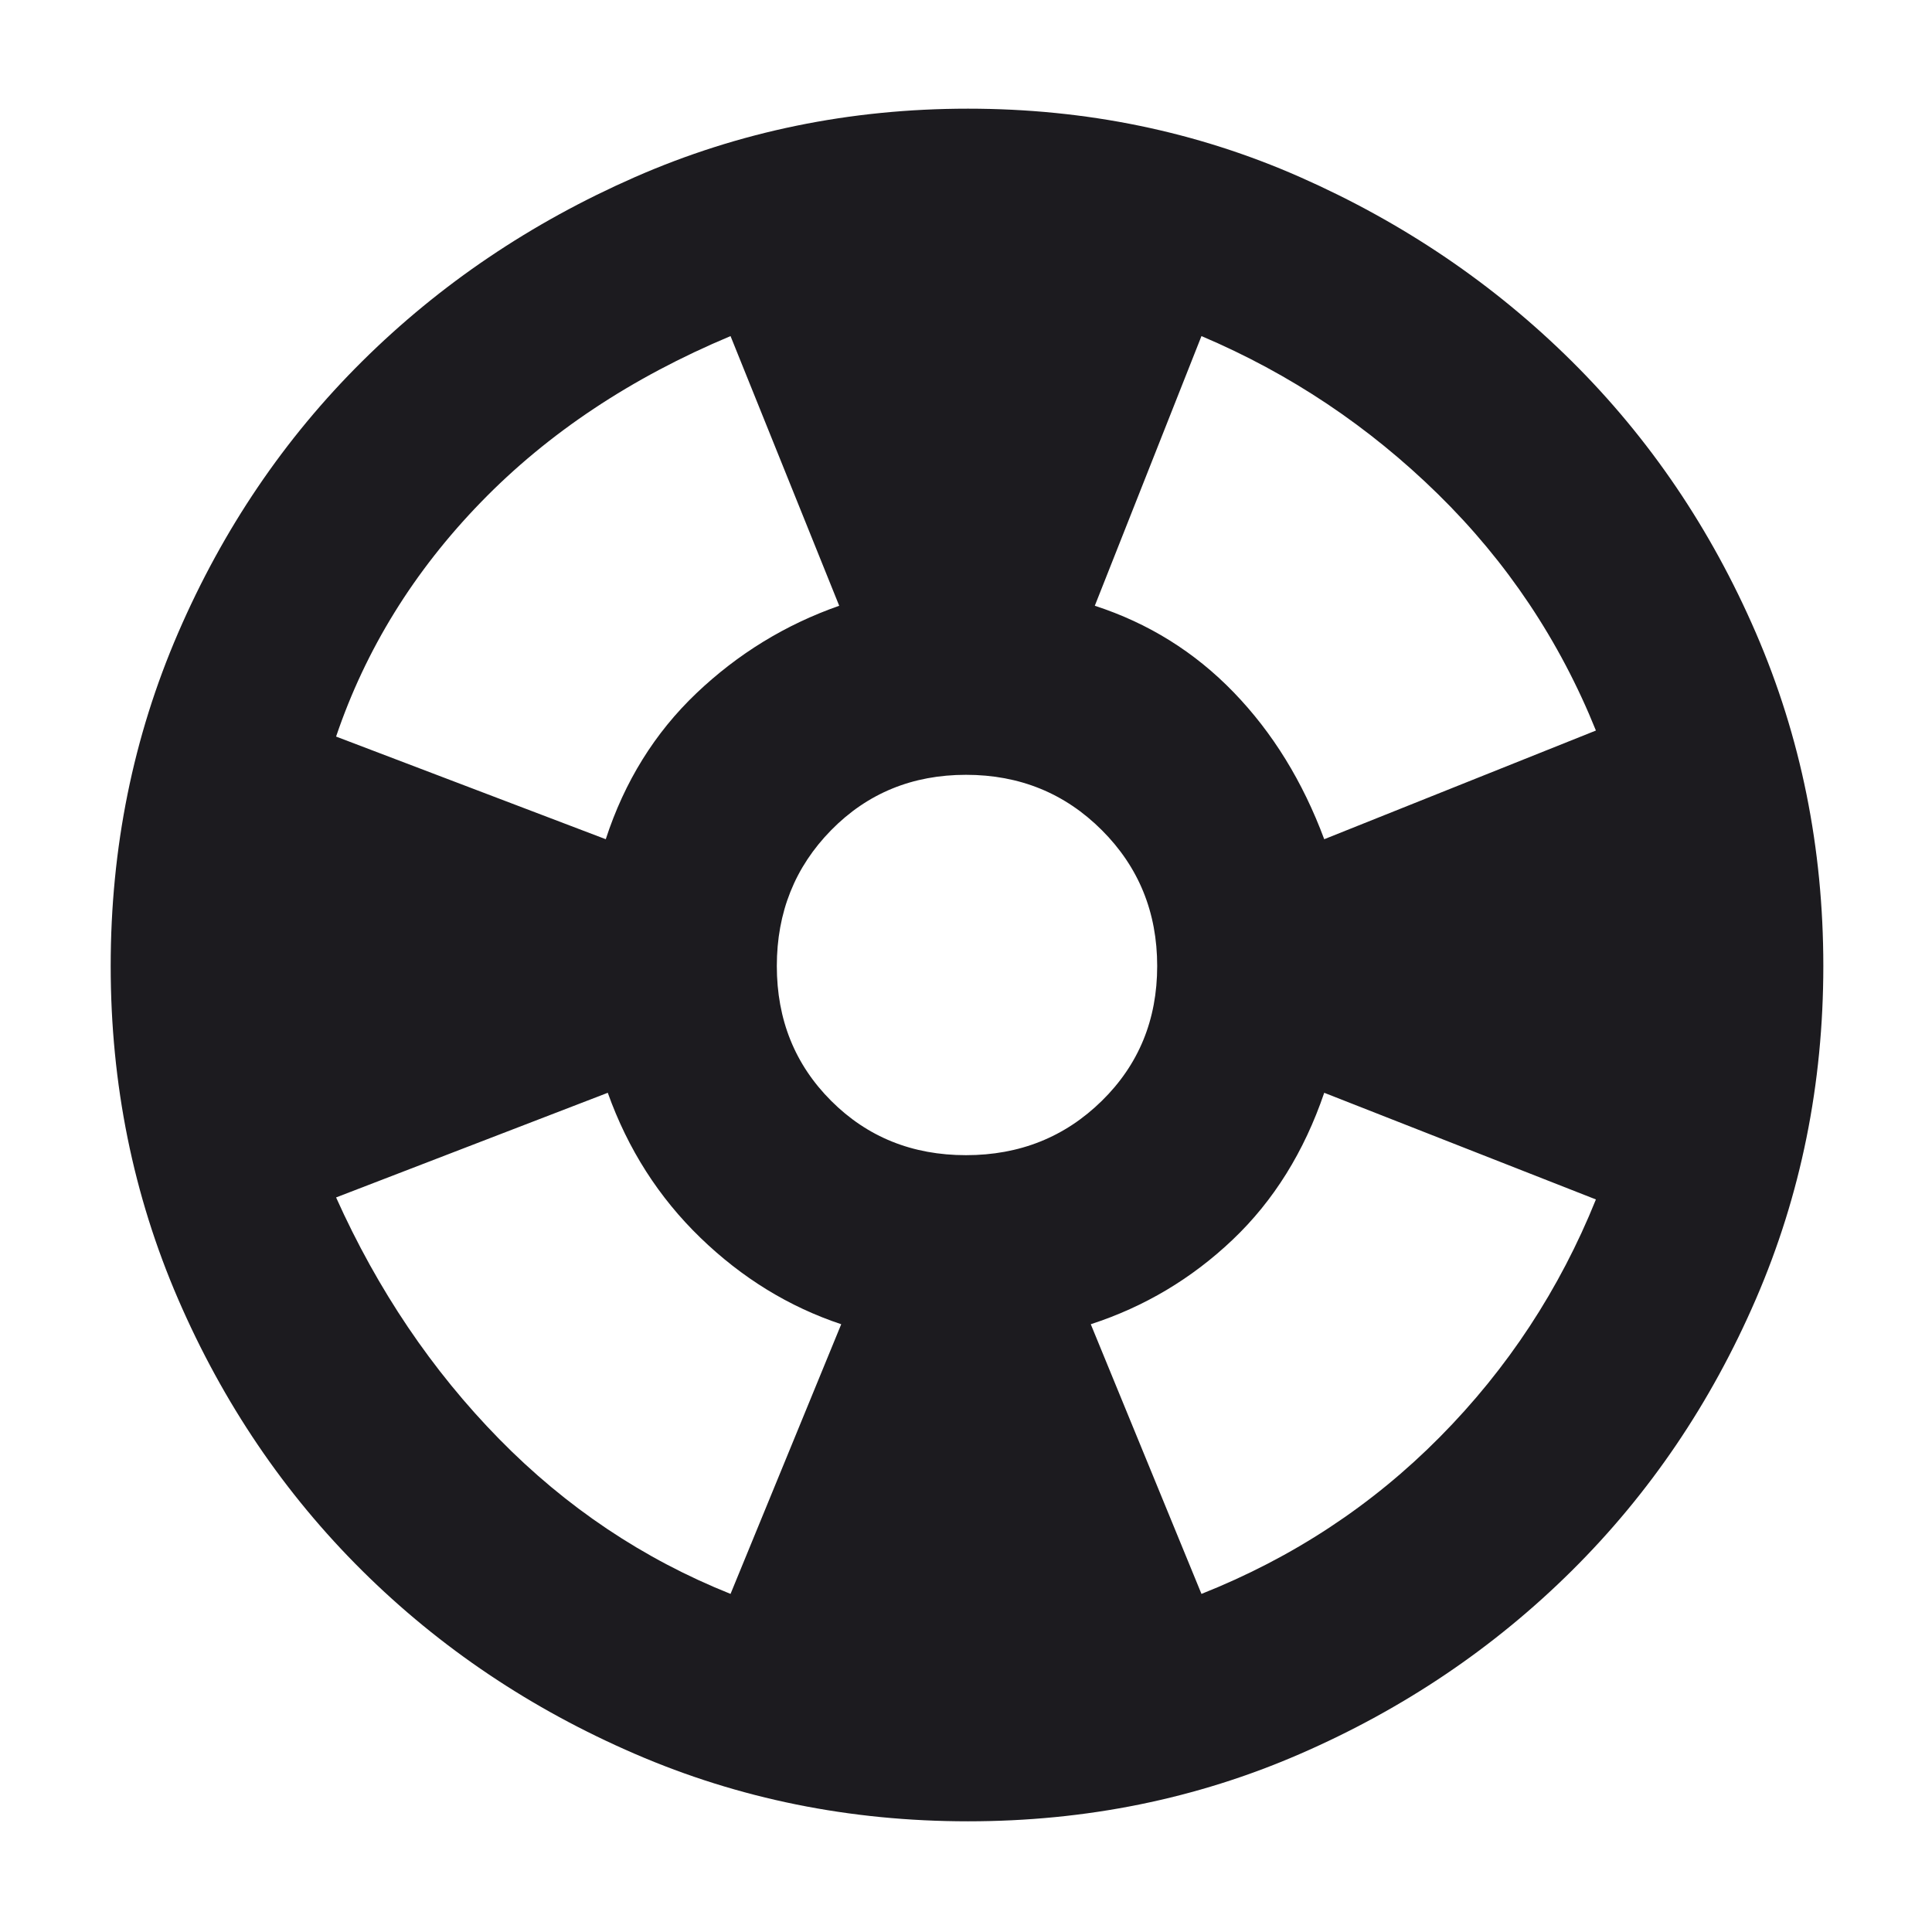 <svg width="48" height="48" viewBox="0 0 48 48" fill="none" xmlns="http://www.w3.org/2000/svg">
<mask id="mask0_29_512" style="mask-type:alpha" maskUnits="userSpaceOnUse" x="0" y="0" width="48" height="48">
<rect width="48" height="48" fill="#D9D9D9"/>
</mask>
<g mask="url(#mask0_29_512)">
<path d="M24.05 45.25C21.117 45.25 18.358 44.692 15.775 43.575C13.192 42.459 10.933 40.942 9 39.025C7.067 37.108 5.542 34.858 4.425 32.275C3.308 29.692 2.75 26.933 2.75 24C2.75 21.067 3.308 18.308 4.425 15.725C5.542 13.142 7.067 10.892 9 8.975C10.933 7.059 13.192 5.534 15.775 4.4C18.358 3.267 21.117 2.7 24.05 2.7C26.983 2.7 29.733 3.267 32.3 4.4C34.867 5.534 37.117 7.059 39.05 8.975C40.983 10.892 42.508 13.142 43.625 15.725C44.742 18.308 45.3 21.067 45.3 24C45.3 26.933 44.742 29.692 43.625 32.275C42.508 34.858 40.983 37.108 39.05 39.025C37.117 40.942 34.867 42.459 32.3 43.575C29.733 44.692 26.983 45.25 24.05 45.25ZM18.15 39.6L20.9 32.9C19.6 32.467 18.433 31.75 17.4 30.75C16.367 29.75 15.6 28.55 15.1 27.15L8.35 29.75C9.383 32.05 10.733 34.05 12.4 35.75C14.067 37.45 15.983 38.733 18.15 39.6ZM15.05 20.85C15.517 19.417 16.267 18.209 17.3 17.225C18.333 16.242 19.517 15.517 20.85 15.05L18.15 8.35C15.683 9.384 13.617 10.758 11.95 12.475C10.283 14.192 9.083 16.134 8.35 18.3L15.05 20.85ZM24 28.7C25.333 28.7 26.458 28.25 27.375 27.35C28.292 26.45 28.75 25.334 28.75 24C28.75 22.667 28.292 21.542 27.375 20.625C26.458 19.709 25.333 19.25 24 19.25C22.667 19.25 21.55 19.709 20.65 20.625C19.75 21.542 19.3 22.667 19.3 24C19.3 25.334 19.75 26.45 20.65 27.35C21.55 28.25 22.667 28.7 24 28.7ZM29.85 39.6C32.117 38.7 34.092 37.4 35.775 35.7C37.458 34 38.75 32.033 39.65 29.8L32.9 27.15C32.4 28.617 31.642 29.834 30.625 30.8C29.608 31.767 28.433 32.467 27.1 32.9L29.85 39.6ZM32.9 20.85L39.65 18.15C38.75 15.917 37.442 13.959 35.725 12.275C34.008 10.592 32.05 9.284 29.85 8.35L27.2 15.05C28.533 15.483 29.683 16.2 30.65 17.2C31.617 18.2 32.367 19.417 32.9 20.85Z" fill="#1C1B1F"/>
</g>
</svg>
